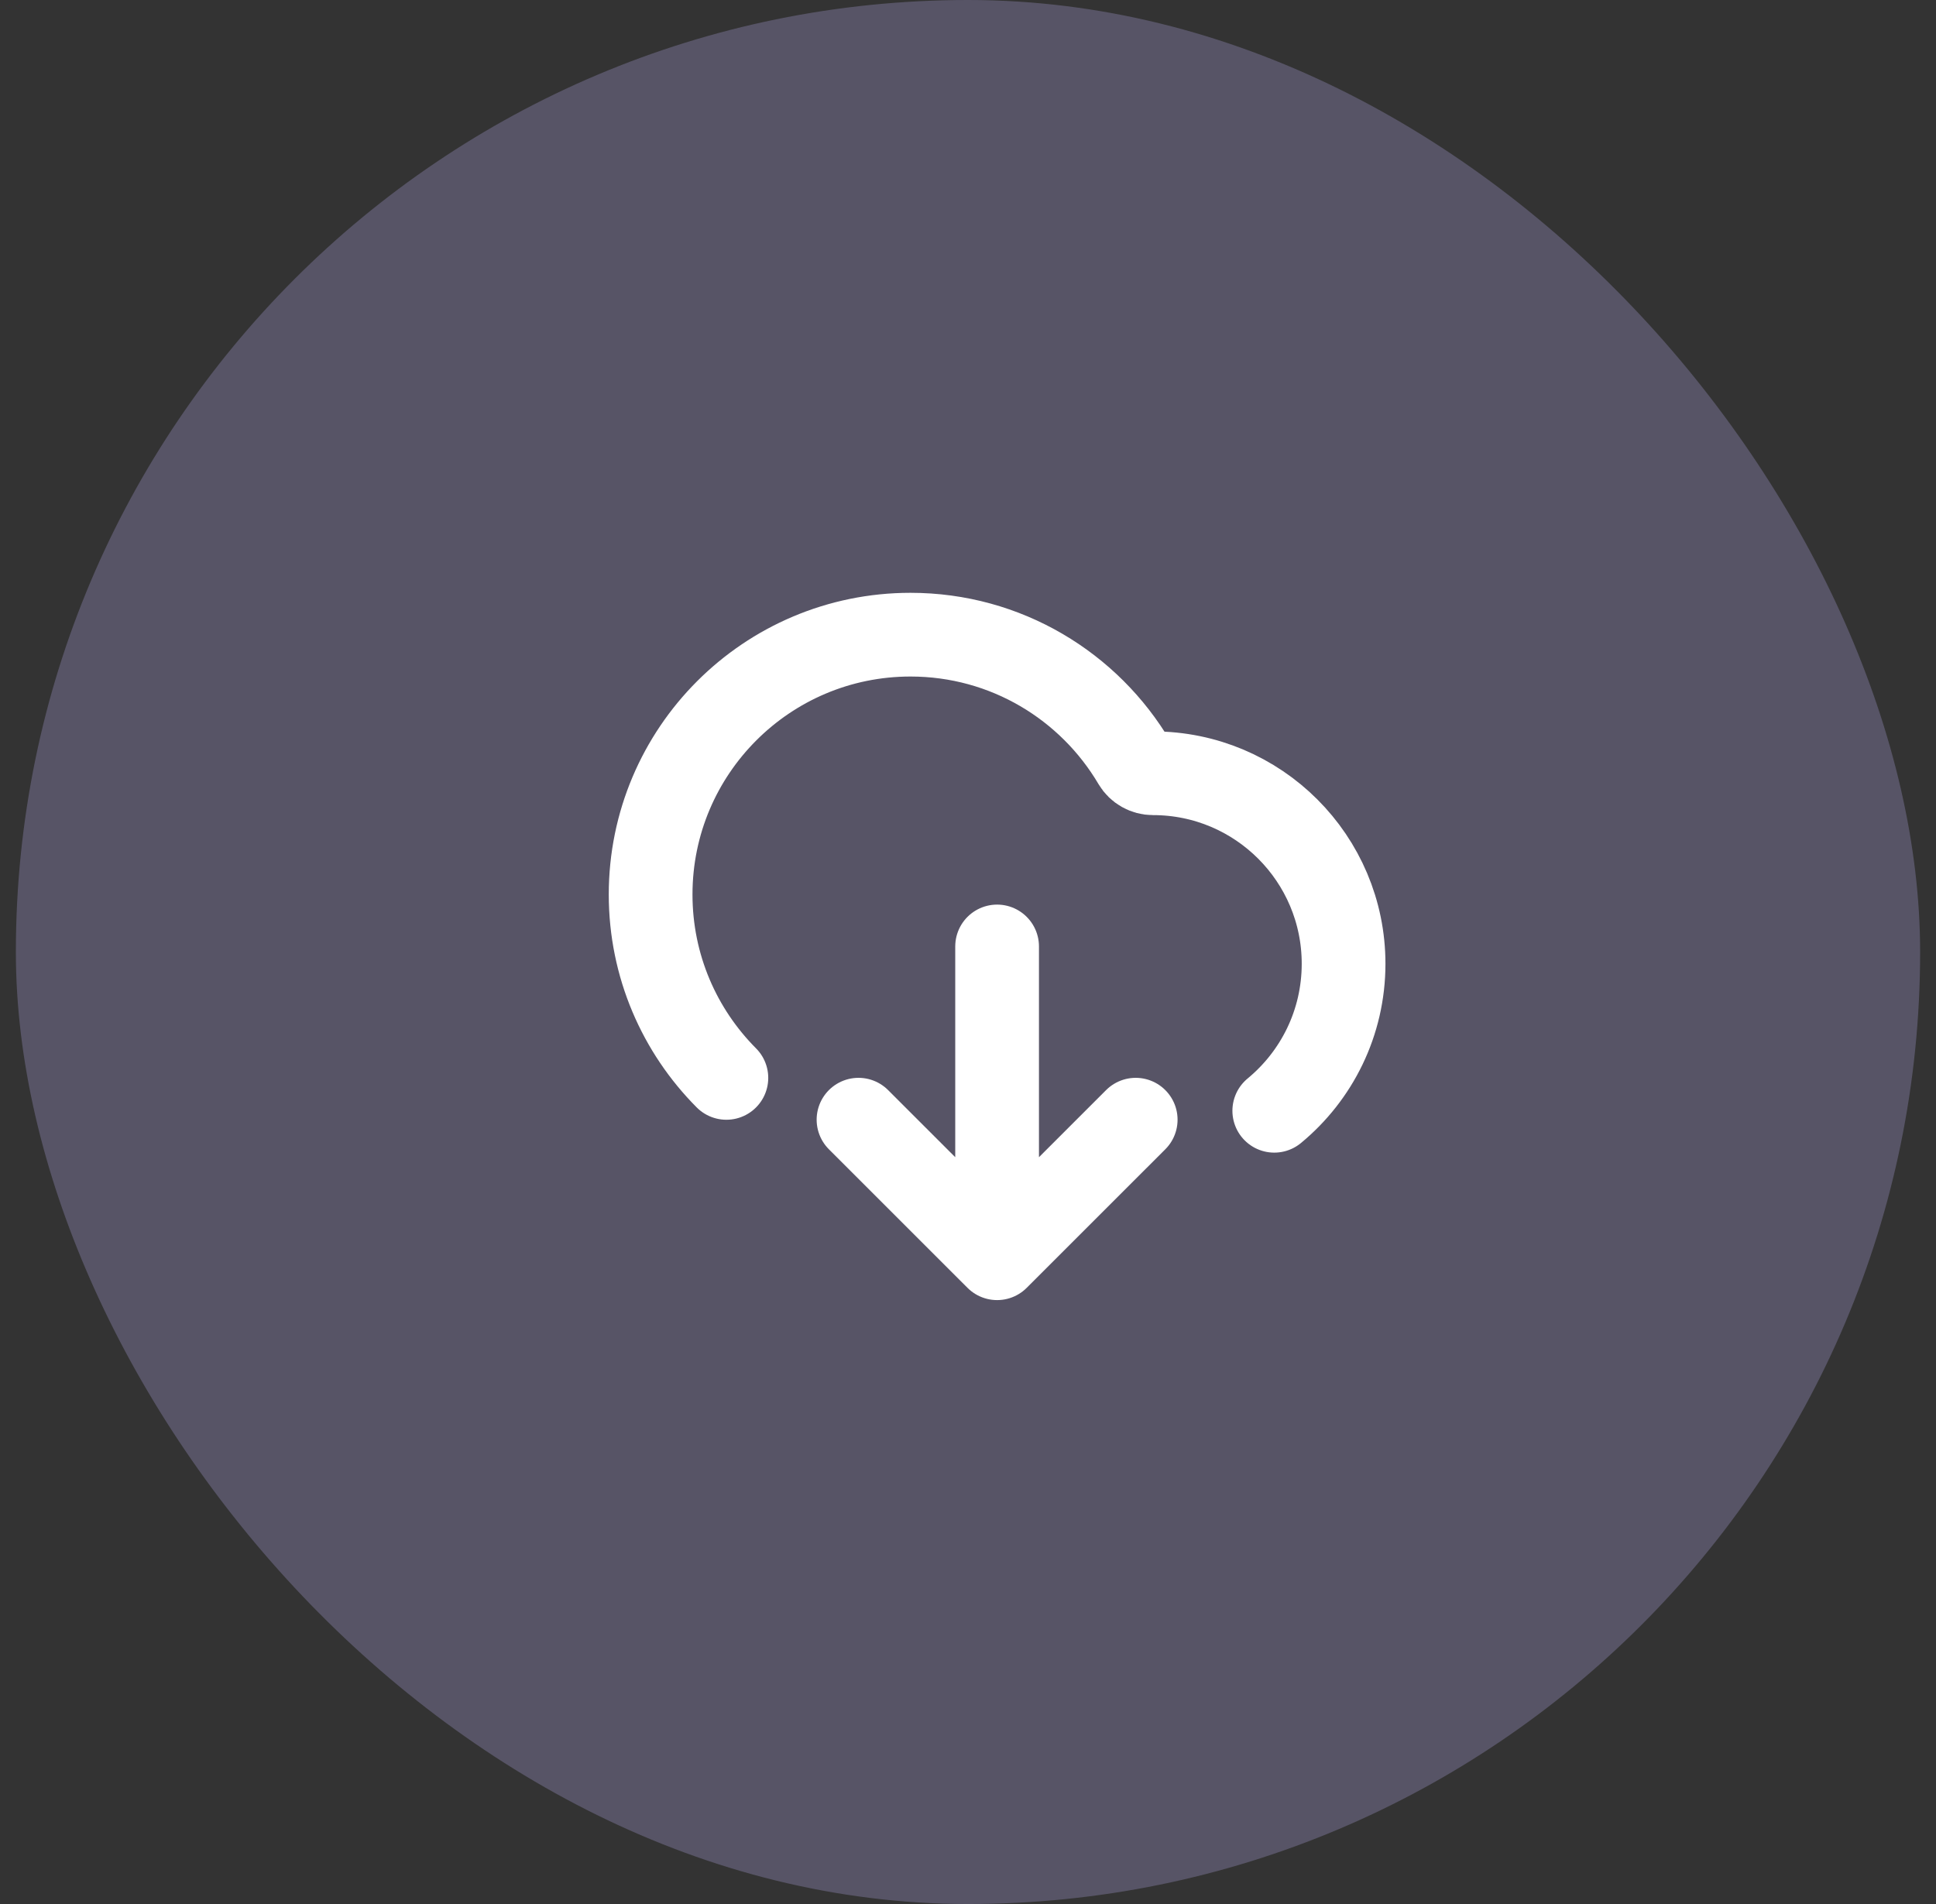 <svg width="61" height="60" viewBox="0 0 61 60" fill="none" xmlns="http://www.w3.org/2000/svg">
<rect x="0" y="0" width="61" height="60" fill="#333333" stroke="none"/>
<rect opacity="0.25" x="0.5" width="60" height="60" rx="30" fill="#C6B8FF"/>
<path d="M27.05 35.284L31.417 39.65M31.417 39.65L35.784 35.284M31.417 39.65V29.825M40.15 35.003C41.484 33.902 42.334 32.236 42.334 30.371C42.334 27.055 39.646 24.367 36.33 24.367C36.091 24.367 35.868 24.242 35.747 24.037C34.323 21.621 31.695 20 28.688 20C24.166 20 20.5 23.666 20.5 28.188C20.5 30.443 21.412 32.486 22.887 33.967" stroke="white" stroke-width="2.638" stroke-linecap="round" stroke-linejoin="round"/>
</svg>
